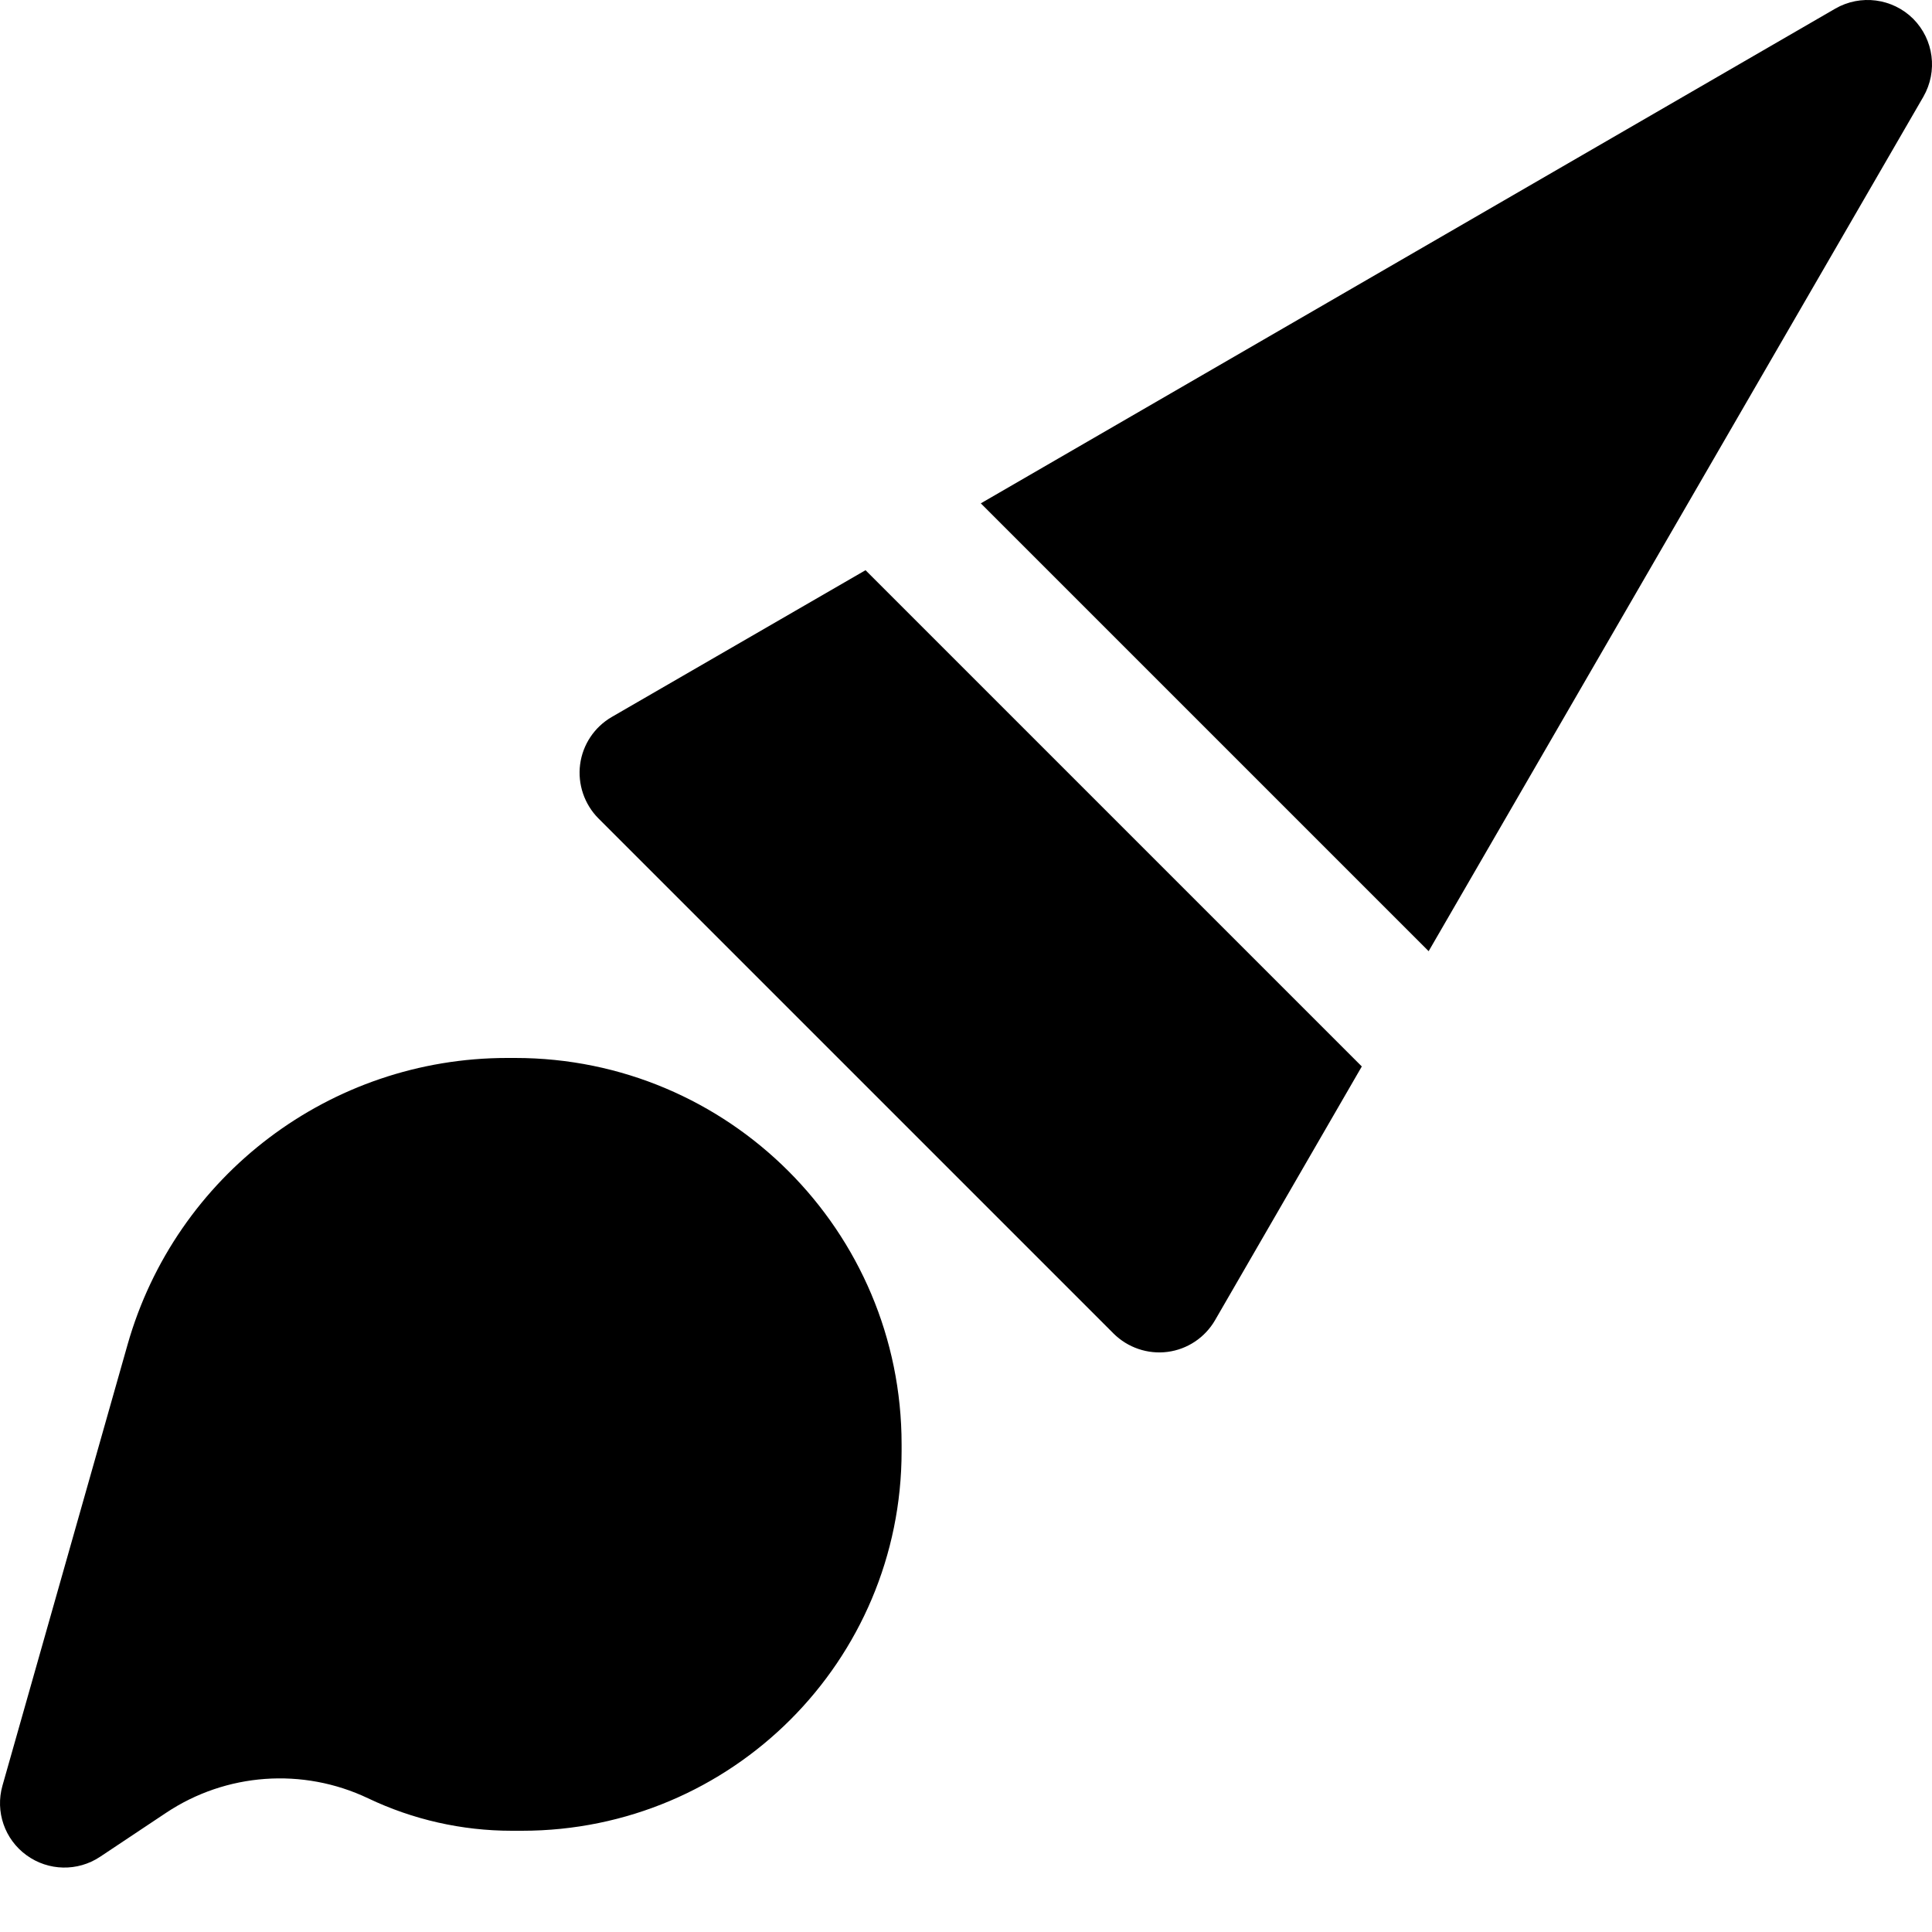 <?xml version="1.0" encoding="utf-8"?><!-- Uploaded to: SVG Repo, www.svgrepo.com, Generator: SVG Repo Mixer Tools -->
<svg width="100px" height="100px" viewBox="0 0 15 15" fill="none" xmlns="http://www.w3.org/2000/svg">
<path d="M14.854 0.146C15.014 0.307 15.046 0.554 14.933 0.751L11.092 7.385L7.615 3.908L14.249 0.067C14.445 -0.046 14.693 -0.014 14.854 0.146Z" fill="#000000"/>
<path d="M6.72 4.427L4.749 5.567C4.615 5.645 4.524 5.781 4.504 5.935C4.484 6.089 4.537 6.244 4.646 6.354L8.646 10.354C8.756 10.463 8.911 10.516 9.065 10.496C9.219 10.476 9.355 10.385 9.433 10.251L10.573 8.28L6.72 4.427Z" fill="#000000"/>
<path d="M0.99 10.441C1.364 9.123 2.567 8.214 3.937 8.214H4C5.657 8.214 7 9.557 7 11.214V11.267C7 12.895 5.681 14.214 4.053 14.214H3.973C3.587 14.214 3.206 14.128 2.858 13.962C2.351 13.721 1.755 13.764 1.289 14.075L0.777 14.416C0.603 14.532 0.375 14.527 0.206 14.404C0.036 14.281 -0.038 14.065 0.019 13.864L0.99 10.441Z" fill="#000000"/>
</svg>